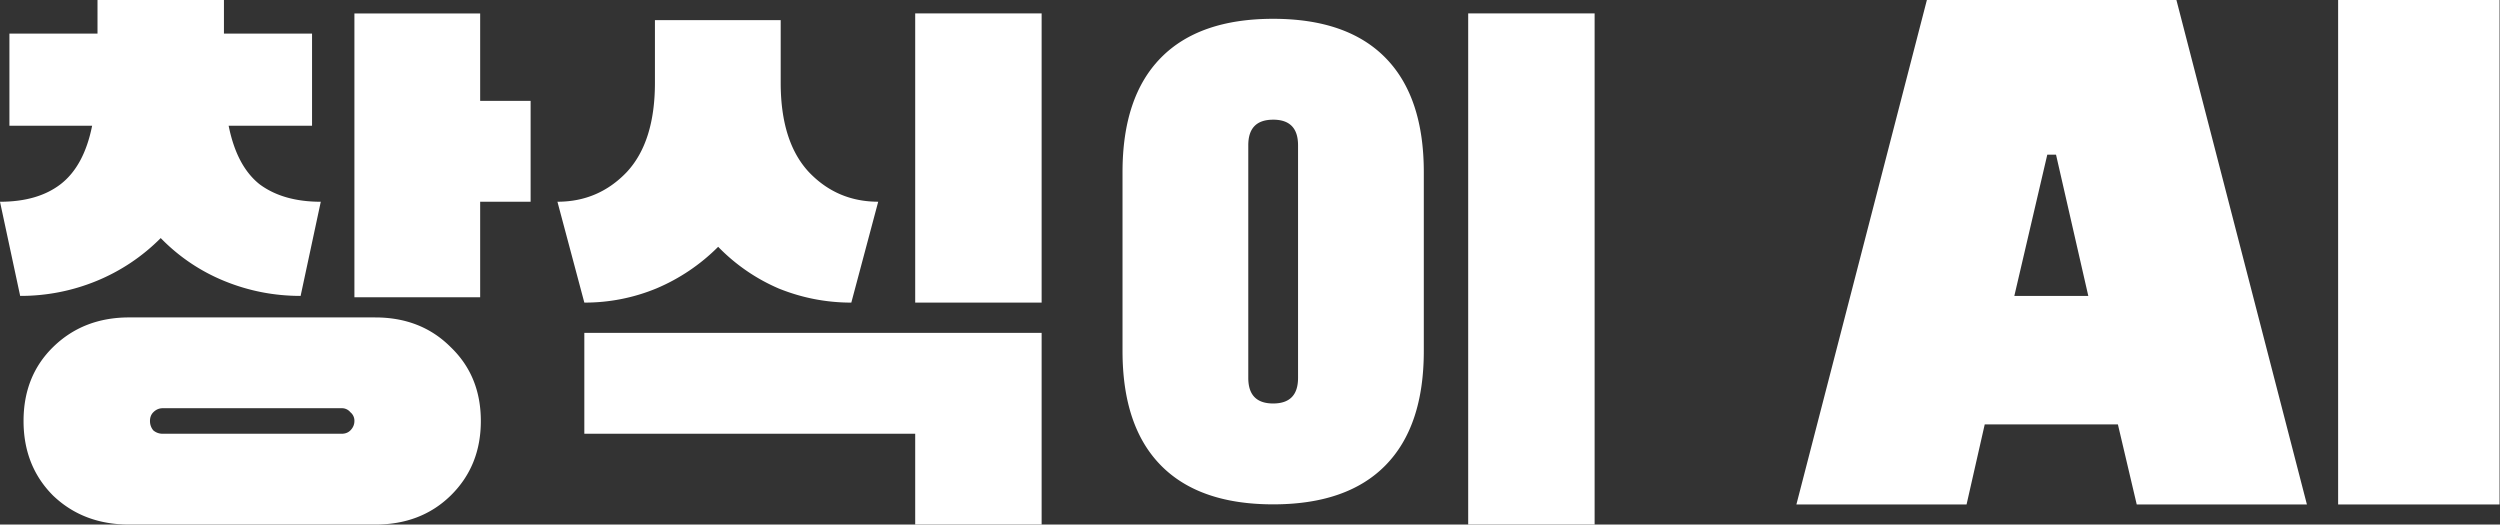 <svg width="224" height="47" fill="none" xmlns="http://www.w3.org/2000/svg"><rect width="100%" height="100%" fill="#333333" stroke="none"/><path d="M131.55 1.203h11.328v45.795H131.55V1.203Zm-17.474.482c4.418 0 7.773 1.165 10.062 3.495 2.29 2.33 3.435 5.745 3.435 10.244v16.028c0 4.499-1.145 7.913-3.435 10.243-2.289 2.33-5.644 3.495-10.062 3.495-4.419 0-7.774-1.165-10.063-3.495-2.29-2.33-3.435-5.744-3.435-10.243V15.424c0-4.5 1.145-7.914 3.435-10.244 2.289-2.33 5.644-3.495 10.063-3.495Zm0 9.039c-1.487 0-2.23.763-2.23 2.29v20.848c0 1.527.743 2.29 2.23 2.29 1.486 0 2.229-.763 2.229-2.29V13.013c0-1.526-.743-2.29-2.229-2.29ZM82.002 1.203H93.33v25.91H82.002V1.203Zm-17.655 20.91a17.305 17.305 0 0 1-5.544 3.735 16.77 16.77 0 0 1-6.447 1.265l-2.41-9.038c2.45 0 4.519-.884 6.206-2.651 1.687-1.808 2.53-4.48 2.53-8.014V1.806H69.95V7.41c0 3.535.844 6.206 2.531 8.014 1.687 1.767 3.756 2.65 6.207 2.65l-2.41 9.04c-2.25 0-4.42-.422-6.508-1.266a16.8 16.8 0 0 1-5.423-3.736Zm-11.991 16.75v-9.038H93.33v17.173H82.002v-8.135H52.356ZM14.401 21.33a17.392 17.392 0 0 1-5.784 3.857 17.878 17.878 0 0 1-6.81 1.326L0 18.077c2.25 0 4.057-.522 5.423-1.567 1.406-1.084 2.35-2.832 2.832-5.242H.844V3.013h7.893V0h11.328v3.013h7.894v8.255h-7.472c.482 2.41 1.406 4.158 2.772 5.242 1.406 1.045 3.234 1.567 5.483 1.567l-1.807 8.436c-2.37 0-4.64-.442-6.81-1.326a16.756 16.756 0 0 1-5.724-3.856ZM43.023 9.039h4.52v9.039h-4.52v8.556H31.755V1.205h11.268v7.833Zm-9.4 19.403c2.732 0 4.981.884 6.749 2.651 1.807 1.728 2.711 3.937 2.711 6.629 0 2.691-.904 4.92-2.711 6.688C38.604 46.136 36.355 47 33.623 47H11.57c-2.731 0-5.001-.864-6.809-2.591-1.767-1.767-2.651-3.997-2.651-6.688 0-2.692.884-4.901 2.651-6.629 1.808-1.767 4.078-2.651 6.81-2.651h22.053ZM30.61 38.865c.322 0 .583-.1.784-.3.24-.242.361-.523.361-.844a.971.971 0 0 0-.361-.784.972.972 0 0 0-.784-.361H14.582c-.321 0-.603.12-.844.361-.2.201-.3.462-.3.784 0 .32.1.602.3.843.242.201.523.301.844.301H30.61ZM223.96 45.2h-14.464V0h14.464v45.2ZM177.831 38.028l-1.627 7.171h-15.247L172.649 0h22.358l11.692 45.2h-15.248l-1.687-7.172h-11.933Zm6.389-24.167h-.784l-2.953 12.656h6.629L184.22 13.86Z" fill="#fff"/></svg>